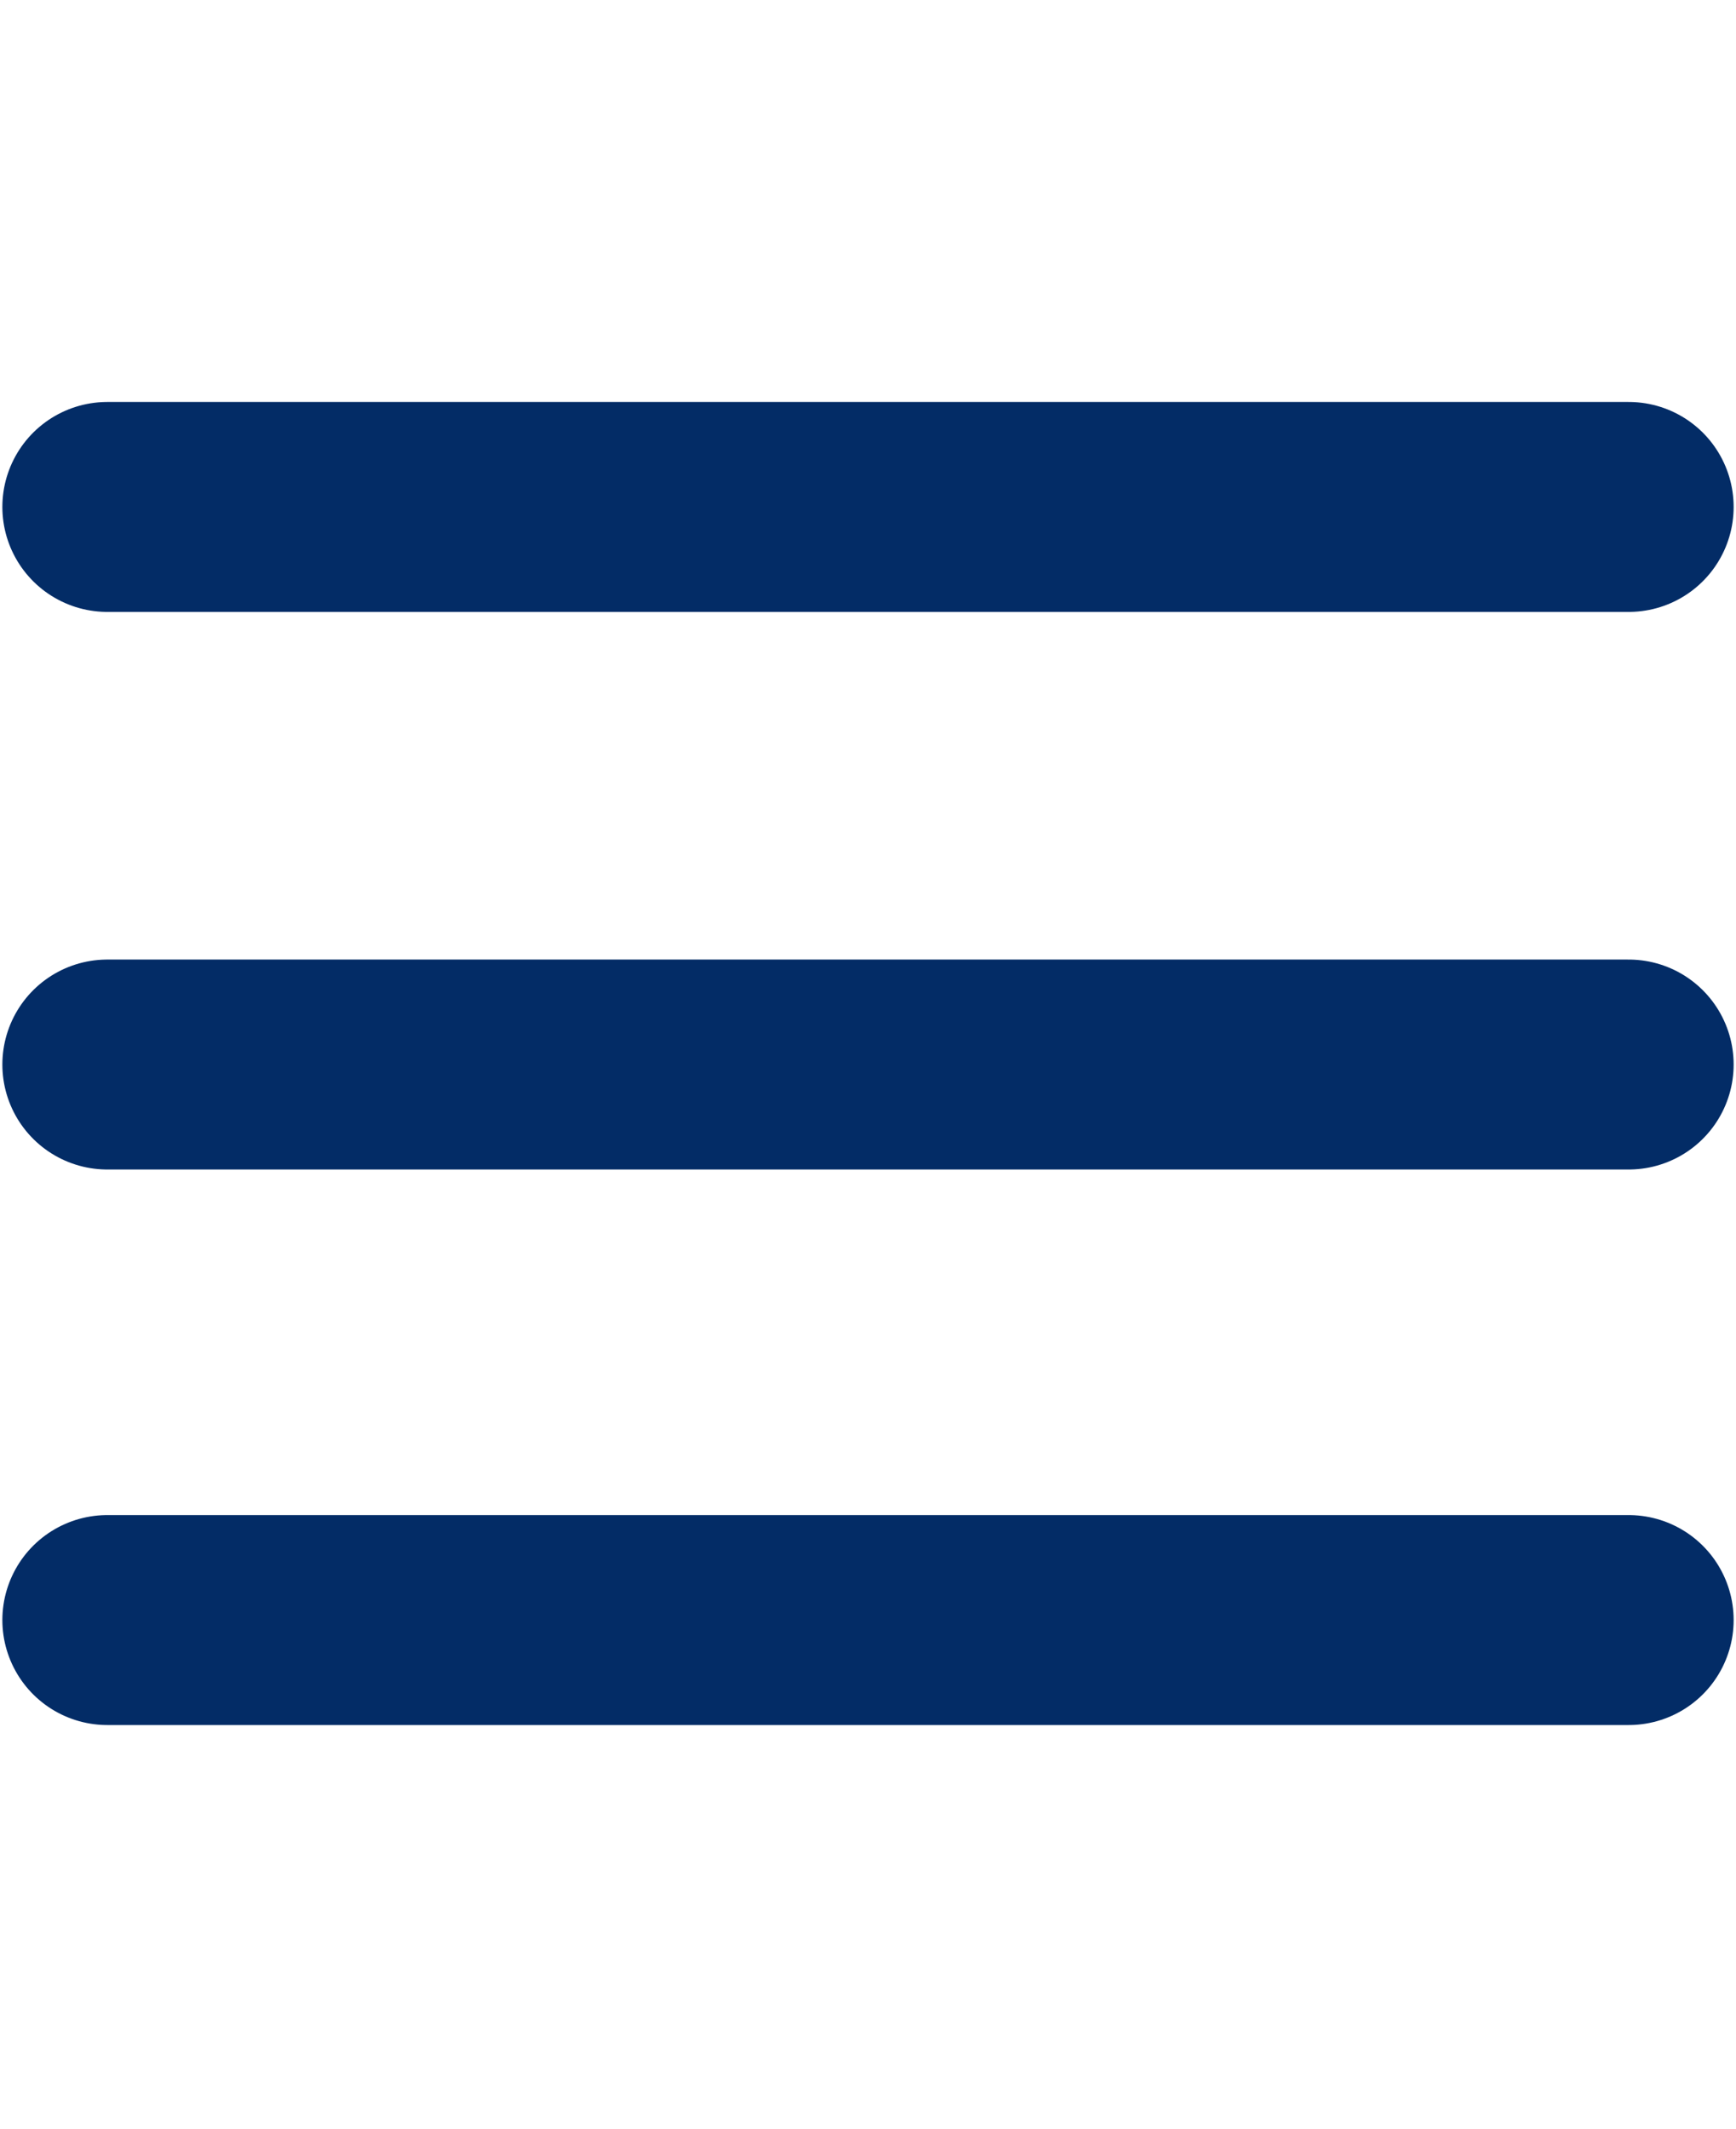 <?xml version="1.0" encoding="UTF-8"?>
<!DOCTYPE svg PUBLIC "-//W3C//DTD SVG 1.1//EN" "http://www.w3.org/Graphics/SVG/1.1/DTD/svg11.dtd">
<!-- Creator: CorelDRAW X7 -->
<svg xmlns="http://www.w3.org/2000/svg" xml:space="preserve" width="33.083mm" height="40.561mm" version="1.1" style="shape-rendering:geometricPrecision; text-rendering:geometricPrecision; image-rendering:optimizeQuality; fill-rule:evenodd; clip-rule:evenodd"
viewBox="0 0 5064 6208"
 xmlns:xlink="http://www.w3.org/1999/xlink">
 <defs>
  <style type="text/css">
   <![CDATA[
    .str0 {stroke:#032C66;stroke-width:612.24;stroke-linecap:round}
    .fil0 {fill:none}
   ]]>
  </style>
 </defs>
 <g id="Ebene_x0020_1">
  <g id="_326216944">
   <g>
    <line class="fil0 str0" x1="313" y1="4724" x2="4751" y2= "4724" />
    <line class="fil0 str0" x1="313" y1="3104" x2="4751" y2= "3104" />
    <line class="fil0 str0" x1="313" y1="1478" x2="4751" y2= "1478" />
   </g>
   <rect class="fil0" width="5064" height="6208"/>
  </g>
 </g>
</svg>
